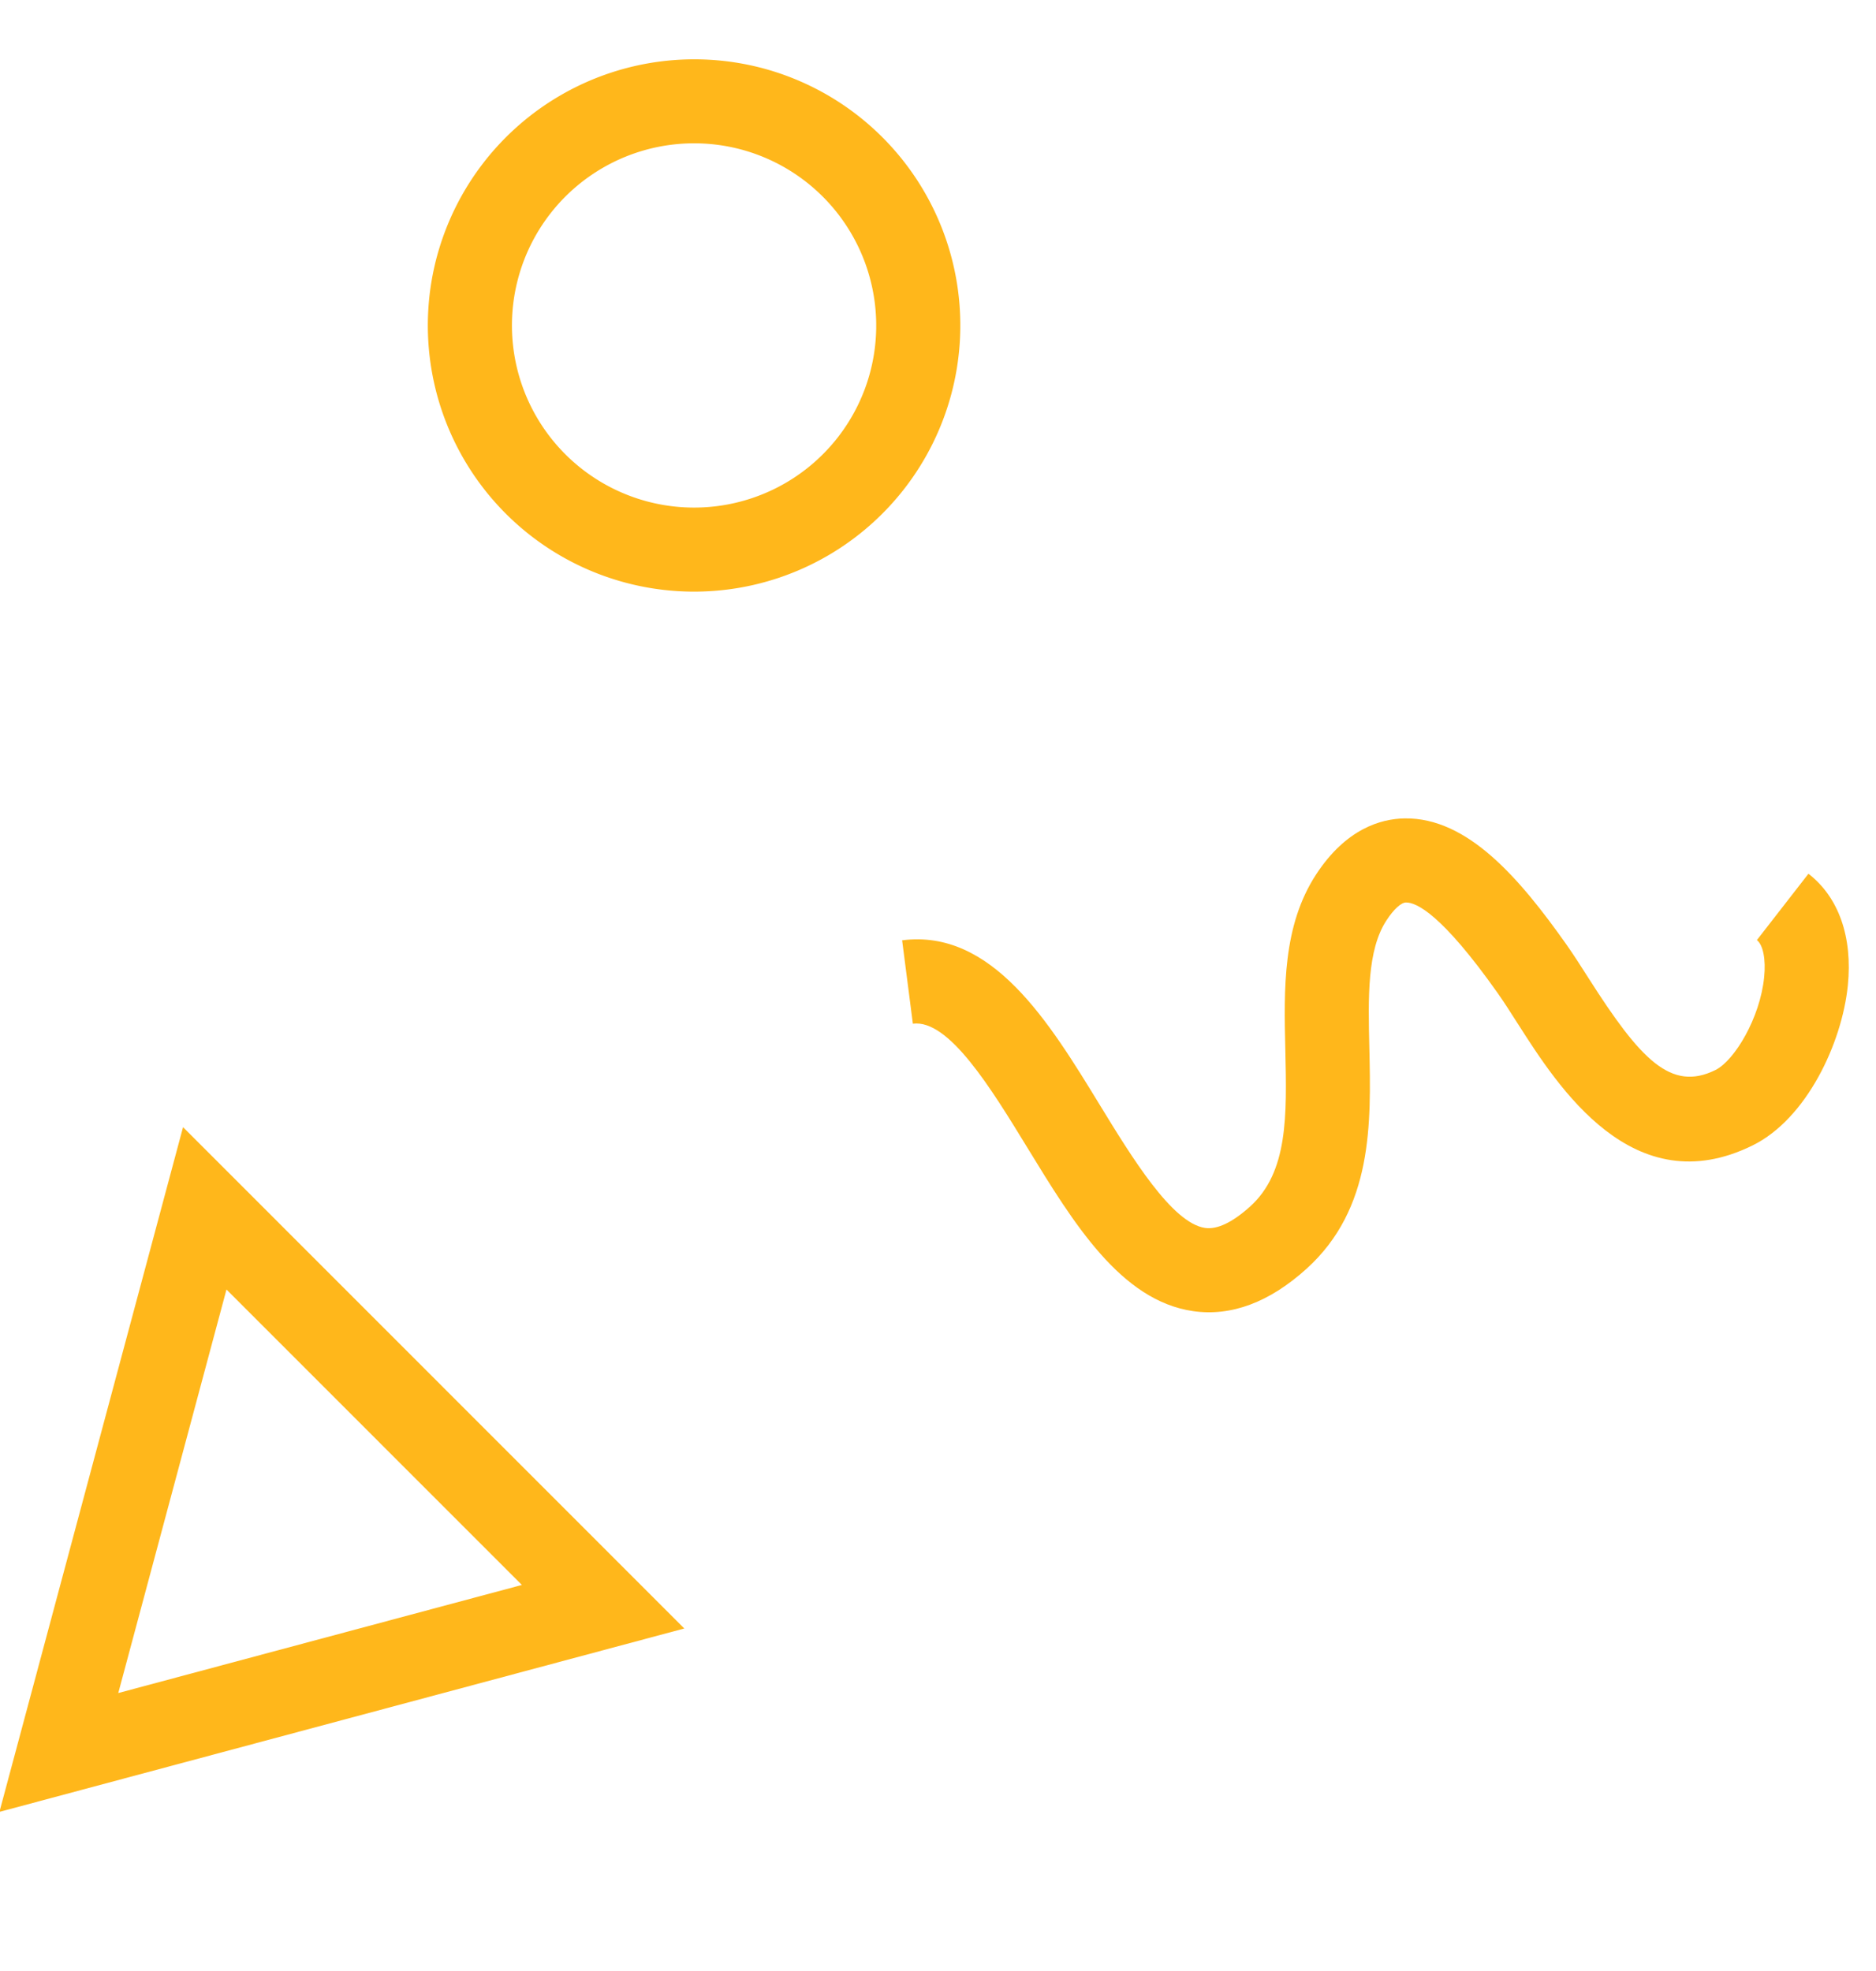 <svg xmlns="http://www.w3.org/2000/svg" width="123.514" height="129.805" viewBox="0 0 123.514 129.805"><g id="Grupo_24732" data-name="Grupo 24732" transform="matrix(-0.259, 0.966, -0.966, -0.259, 257.111, 45.79)"><g id="Grupo_24733" data-name="Grupo 24733" transform="translate(0)"><path id="Trazado_5" data-name="Trazado 5" d="M24.947,139.639A17.527,17.527,0,1,0,7.42,122.111a17.548,17.548,0,0,0,17.527,17.527m0-29.52a11.992,11.992,0,1,1-11.992,11.992,12.006,12.006,0,0,1,11.992-11.992" transform="translate(6.27 88.373)" fill="#ffb71b"></path><path id="Trazado_6" data-name="Trazado 6" d="M14.5,20.5C17.826,16.862,24.02,10.1,18.227,3.5,15.61.52,10.2-.433,6.445.174,3.267.692.98,2.257,0,4.585L5.1,6.733c.2-.478,1.076-.908,2.231-1.094C9.992,5.2,13.14,6.1,14.07,7.153c2.153,2.452.613,4.945-3.655,9.607-.649.708-1.264,1.382-1.786,2.007-3.408,4.1-6.4,8.448-5.262,12.441.432,1.509,1.657,3.542,5.046,4.662,3.856,1.273,7.849.107,11.71-1.026,4.144-1.214,7.718-2.264,10.555-.434,1.319.856,2.039,1.7,2.135,2.5.258,2.184-3.24,5.862-6.05,8.817-4.382,4.607-9.349,9.828-7.077,15.352l5.12-2.105c-.906-2.2,2.745-6.044,5.969-9.433,3.981-4.188,8.1-8.516,7.533-13.284-.3-2.515-1.854-4.7-4.625-6.491-4.961-3.207-10.352-1.625-15.116-.231-3.184.934-6.192,1.819-8.415,1.083-.828-.273-1.375-.622-1.461-.932-.186-.648.113-2.465,4.2-7.378.47-.565,1.026-1.17,1.613-1.81" transform="translate(47.087 125.693)" fill="#ffb71b"></path><path id="Trazado_7" data-name="Trazado 7" d="M72.613,102.379,49.276,142.8H95.952Zm0,11.07L86.368,137.27H58.861Z" transform="translate(41.638 86.509)" fill="#ffb71b"></path></g></g></svg>